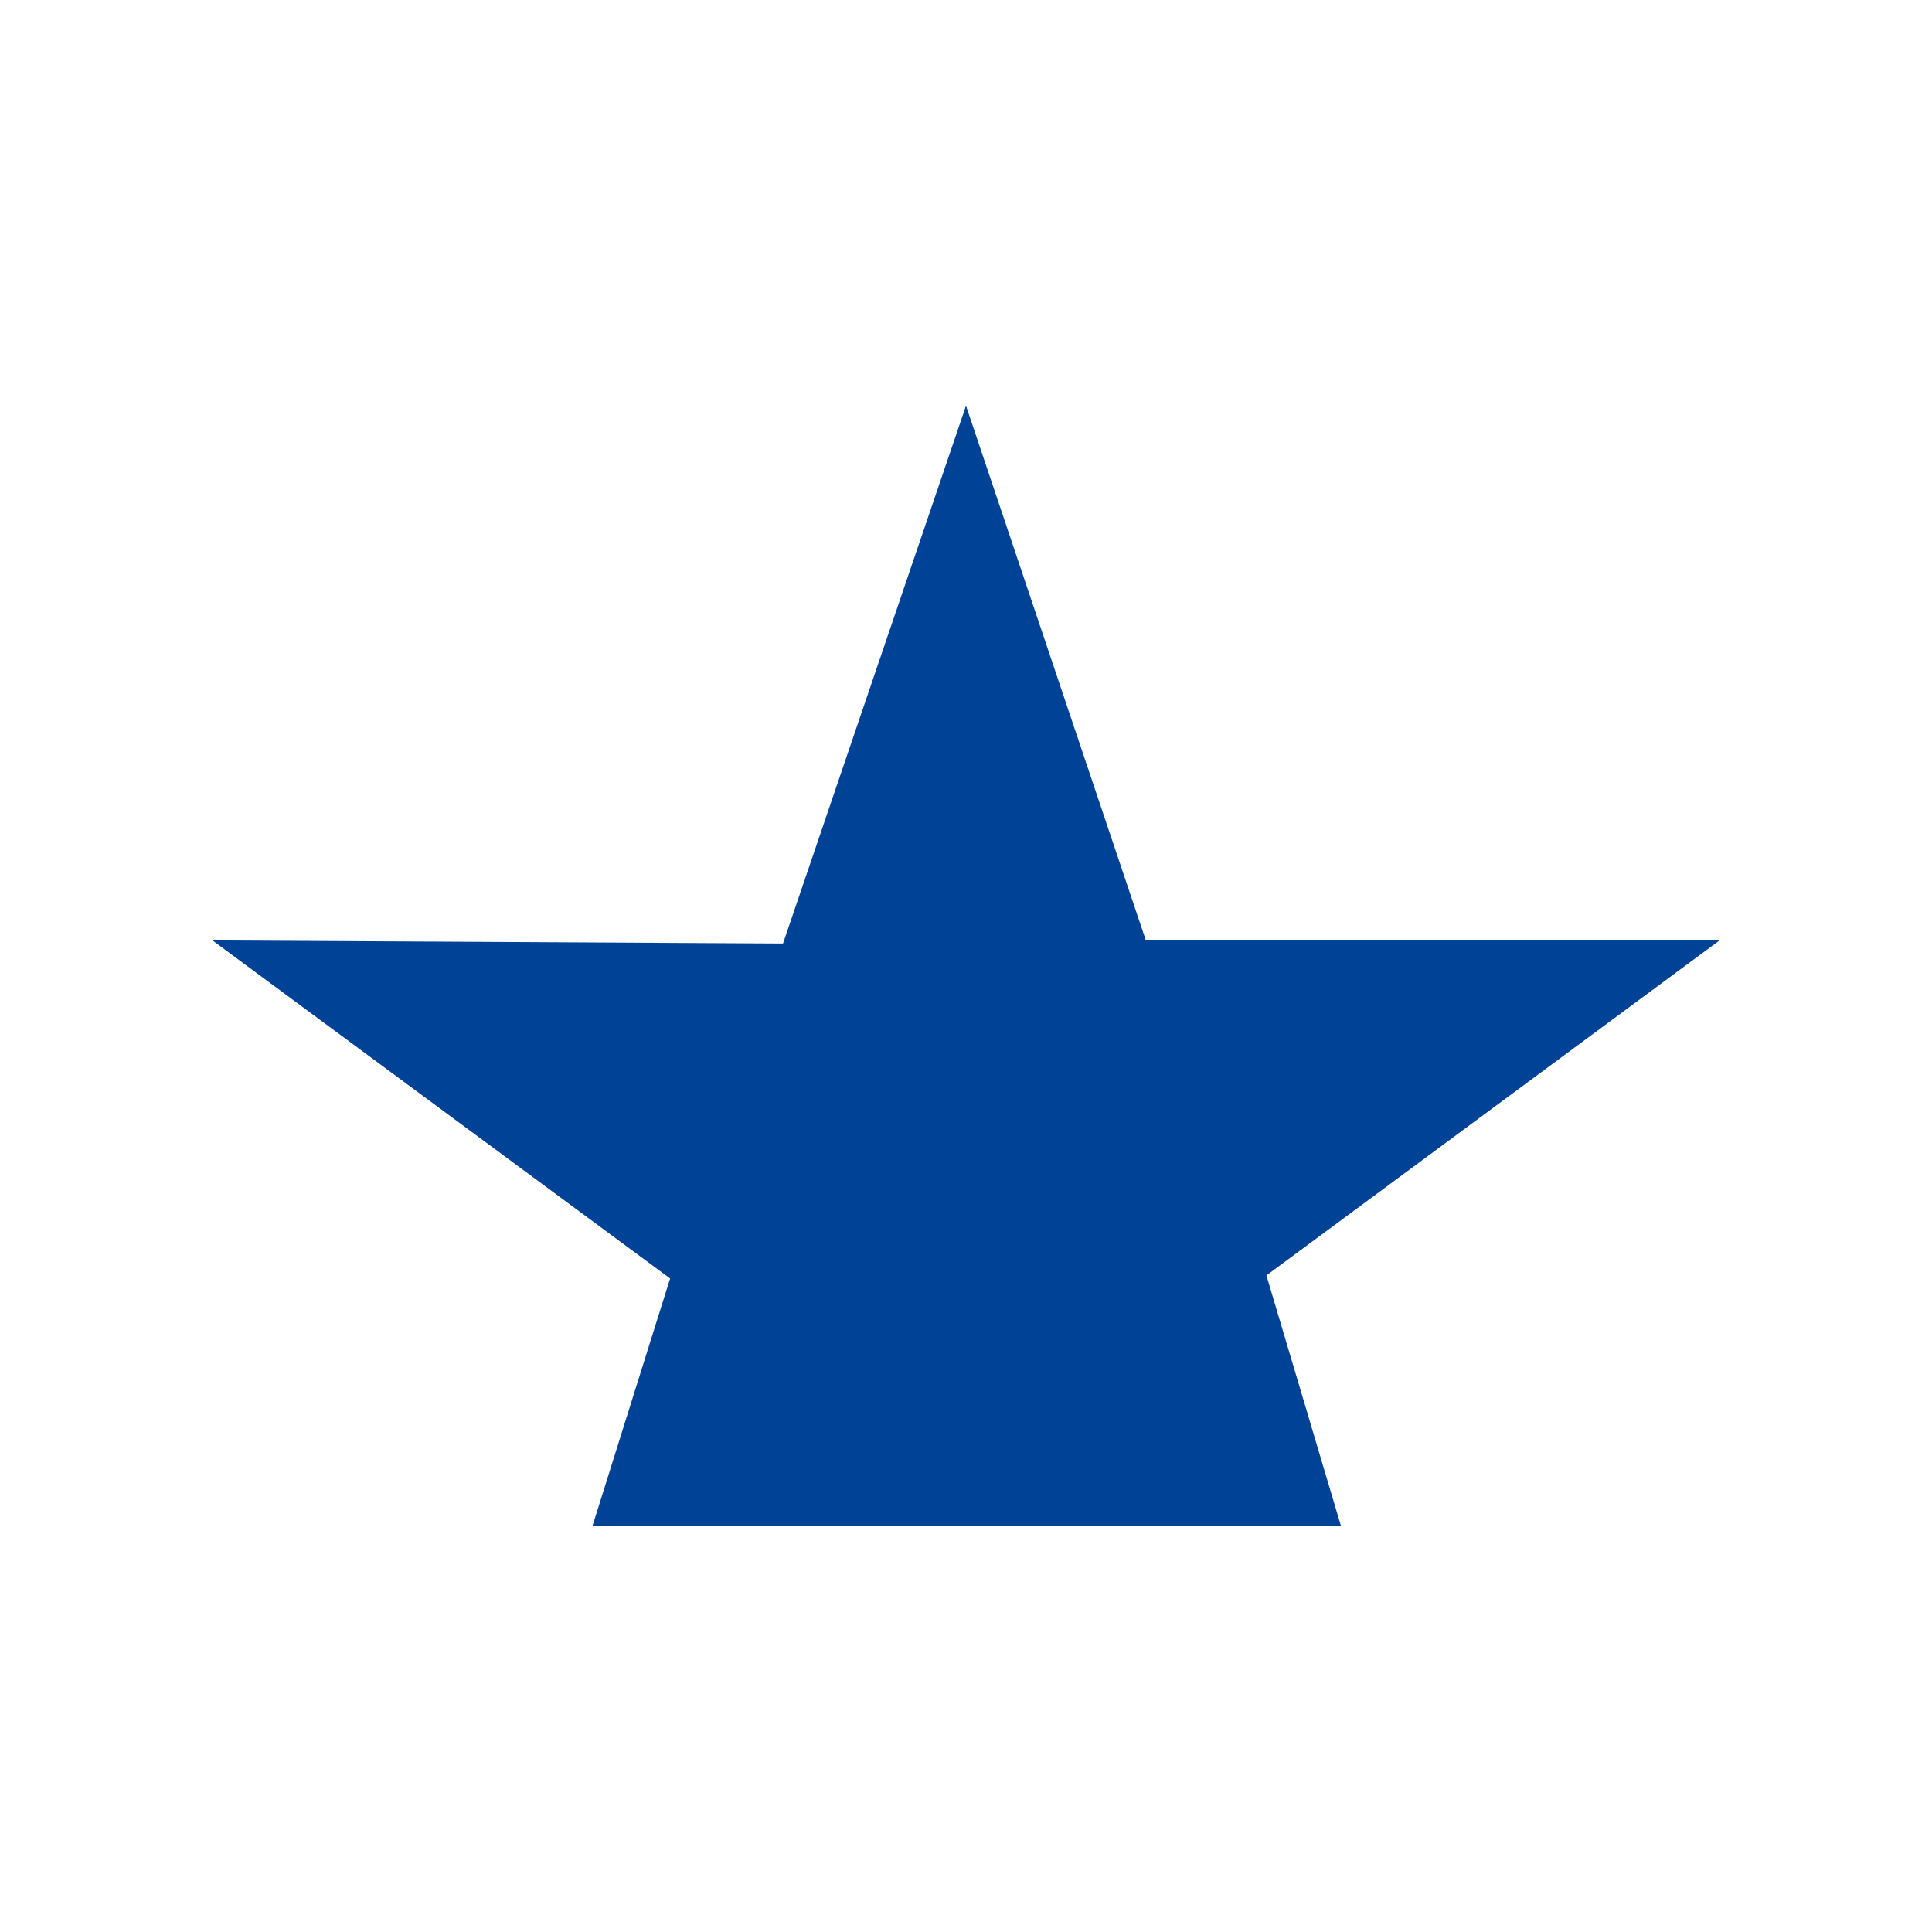 <?xml version="1.0" encoding="UTF-8"?>
<svg xmlns="http://www.w3.org/2000/svg" width="100" height="100" viewBox="0 0 100 100" fill="none">
  <path d="M65.55 66.015L89 48.677H59.31L50 21L40.529 48.836L11 48.677L34.685 66.173L30.661 79H69.413L65.55 66.015Z" fill="#004396"></path>
</svg>
